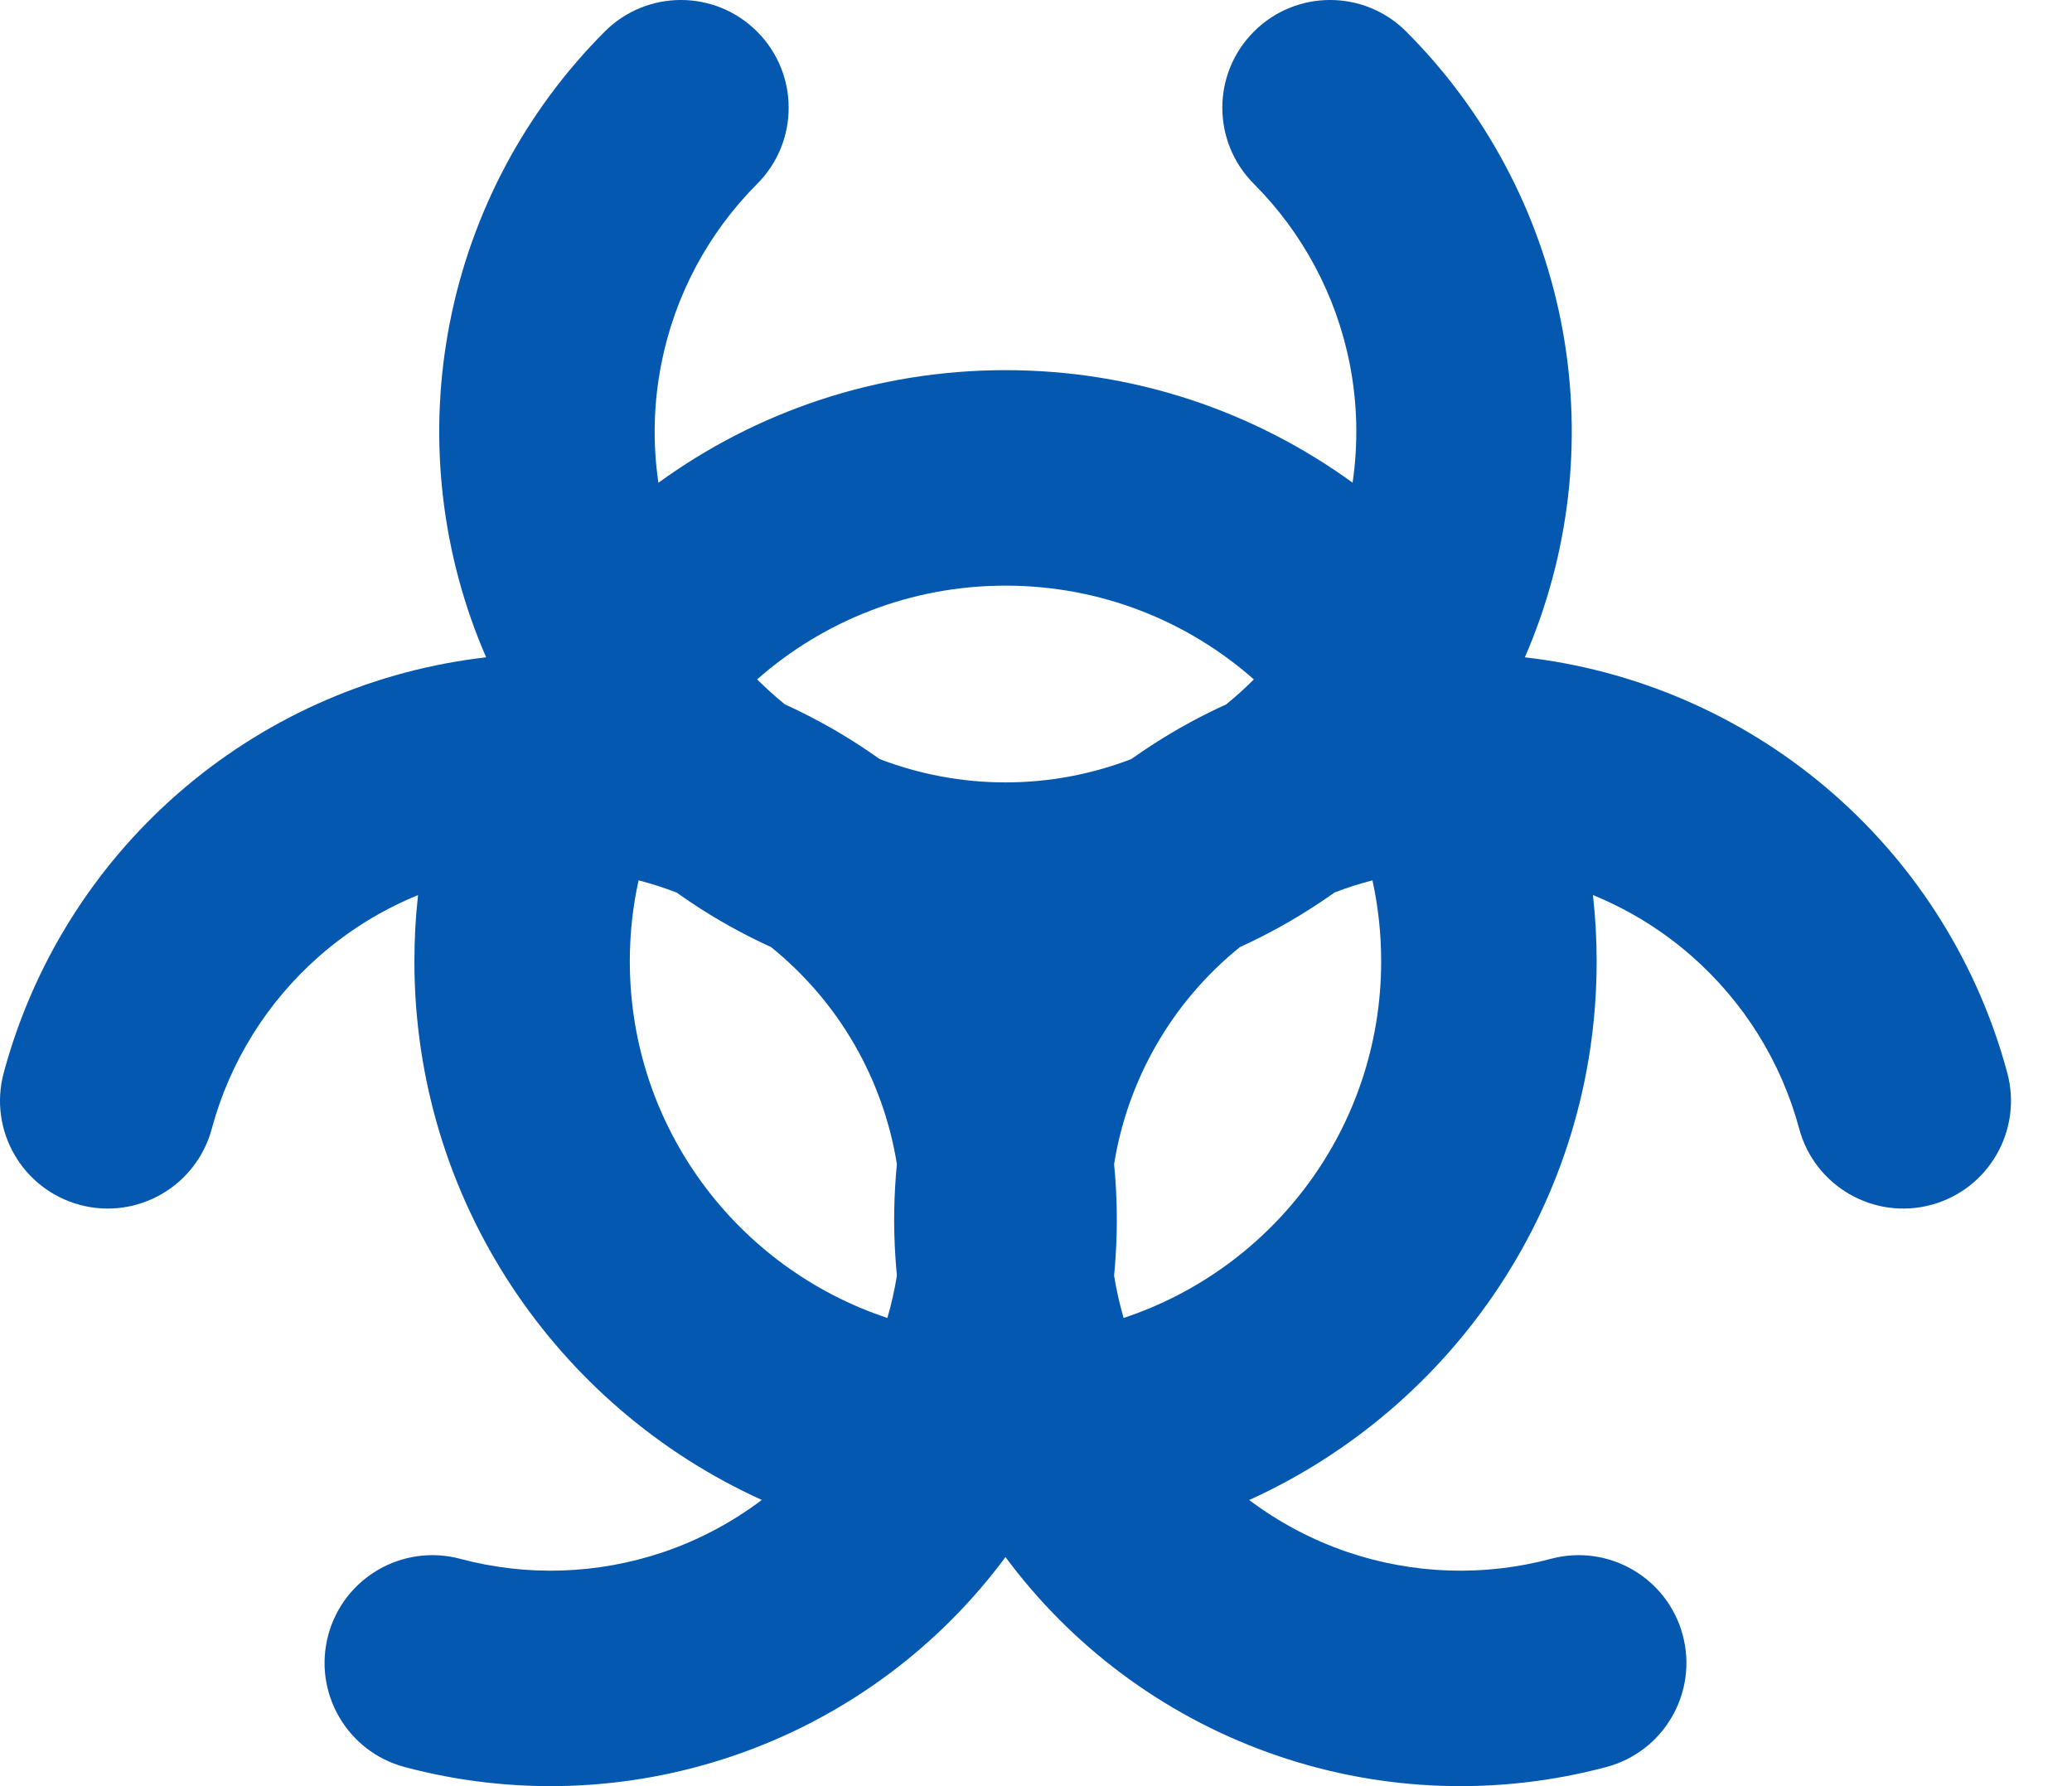 <svg width="29" height="25" viewBox="0 0 29 25" fill="none" xmlns="http://www.w3.org/2000/svg">
<path fill-rule="evenodd" clip-rule="evenodd" d="M10.598 2.573C11.186 1.983 11.185 1.029 10.595 0.441C10.006 -0.148 9.051 -0.147 8.463 0.443C7.356 1.552 6.603 2.964 6.299 4.501C5.994 6.038 6.152 7.631 6.752 9.078C6.769 9.119 6.787 9.16 6.804 9.2C6.761 9.205 6.718 9.211 6.675 9.216C5.121 9.42 3.663 10.08 2.484 11.112C1.305 12.144 0.459 13.503 0.052 15.016C-0.164 15.82 0.312 16.647 1.117 16.864C1.921 17.08 2.748 16.603 2.964 15.799C3.216 14.862 3.741 14.02 4.471 13.381C4.883 13.02 5.349 12.733 5.851 12.528C5.817 12.832 5.8 13.142 5.8 13.455C5.8 16.808 7.795 19.695 10.662 20.994C10.248 21.307 9.784 21.554 9.288 21.723C8.369 22.035 7.378 22.069 6.44 21.818C5.635 21.604 4.809 22.082 4.594 22.886C4.379 23.691 4.858 24.517 5.662 24.732C7.176 25.136 8.776 25.082 10.259 24.577C11.742 24.073 13.043 23.14 13.996 21.896C14.022 21.862 14.048 21.828 14.073 21.794C14.098 21.828 14.124 21.862 14.15 21.896C15.103 23.14 16.404 24.073 17.887 24.577C19.37 25.082 20.97 25.136 22.484 24.732C23.289 24.517 23.767 23.691 23.552 22.886C23.337 22.082 22.511 21.604 21.707 21.818C20.769 22.069 19.778 22.035 18.859 21.723C18.362 21.554 17.898 21.307 17.484 20.995C20.352 19.695 22.347 16.808 22.347 13.455C22.347 13.142 22.329 12.832 22.295 12.528C22.797 12.733 23.264 13.02 23.675 13.381C24.405 14.02 24.93 14.862 25.182 15.799C25.398 16.603 26.226 17.08 27.03 16.864C27.834 16.647 28.31 15.82 28.094 15.016C27.687 13.503 26.841 12.144 25.662 11.112C24.483 10.08 23.025 9.42 21.471 9.216C21.428 9.211 21.385 9.205 21.342 9.2C21.36 9.16 21.377 9.119 21.394 9.078C21.994 7.631 22.152 6.038 21.848 4.501C21.543 2.964 20.79 1.552 19.683 0.443C19.095 -0.147 18.14 -0.148 17.551 0.441C16.961 1.029 16.96 1.983 17.549 2.573C18.234 3.26 18.701 4.135 18.89 5.087C18.999 5.64 19.012 6.205 18.931 6.756C17.567 5.766 15.888 5.181 14.073 5.181C12.258 5.181 10.58 5.766 9.215 6.757C9.134 6.205 9.147 5.64 9.257 5.087C9.445 4.135 9.912 3.26 10.598 2.573ZM17.16 9.86C17.296 9.75 17.426 9.633 17.549 9.509C16.622 8.692 15.406 8.197 14.073 8.197C12.741 8.197 11.524 8.692 10.597 9.509C10.721 9.633 10.851 9.75 10.987 9.86C11.062 9.894 11.138 9.93 11.213 9.967C11.598 10.157 11.965 10.377 12.311 10.624C12.87 10.839 13.467 10.951 14.073 10.951C14.679 10.951 15.276 10.839 15.835 10.624C16.182 10.377 16.549 10.157 16.934 9.967C17.008 9.93 17.084 9.894 17.16 9.86ZM12.553 16.294C12.459 15.707 12.258 15.139 11.958 14.619C11.655 14.094 11.259 13.633 10.792 13.256C10.404 13.079 10.029 12.871 9.672 12.632C9.603 12.586 9.535 12.539 9.468 12.492C9.294 12.425 9.117 12.368 8.938 12.322C8.857 12.686 8.815 13.066 8.815 13.455C8.815 15.781 10.326 17.754 12.42 18.447C12.476 18.253 12.521 18.055 12.553 17.854C12.545 17.767 12.537 17.679 12.532 17.591C12.503 17.157 12.511 16.723 12.553 16.294ZM18.678 12.492C18.852 12.425 19.029 12.368 19.209 12.322C19.289 12.686 19.331 13.066 19.331 13.455C19.331 15.781 17.82 17.754 15.726 18.447C15.67 18.253 15.625 18.055 15.593 17.855C15.601 17.767 15.609 17.679 15.614 17.591C15.643 17.157 15.635 16.723 15.593 16.294C15.687 15.707 15.888 15.139 16.188 14.619C16.491 14.094 16.887 13.633 17.354 13.256C17.742 13.079 18.117 12.871 18.475 12.632C18.543 12.586 18.611 12.54 18.678 12.492Z" fill="#0458AF"/>
</svg>
